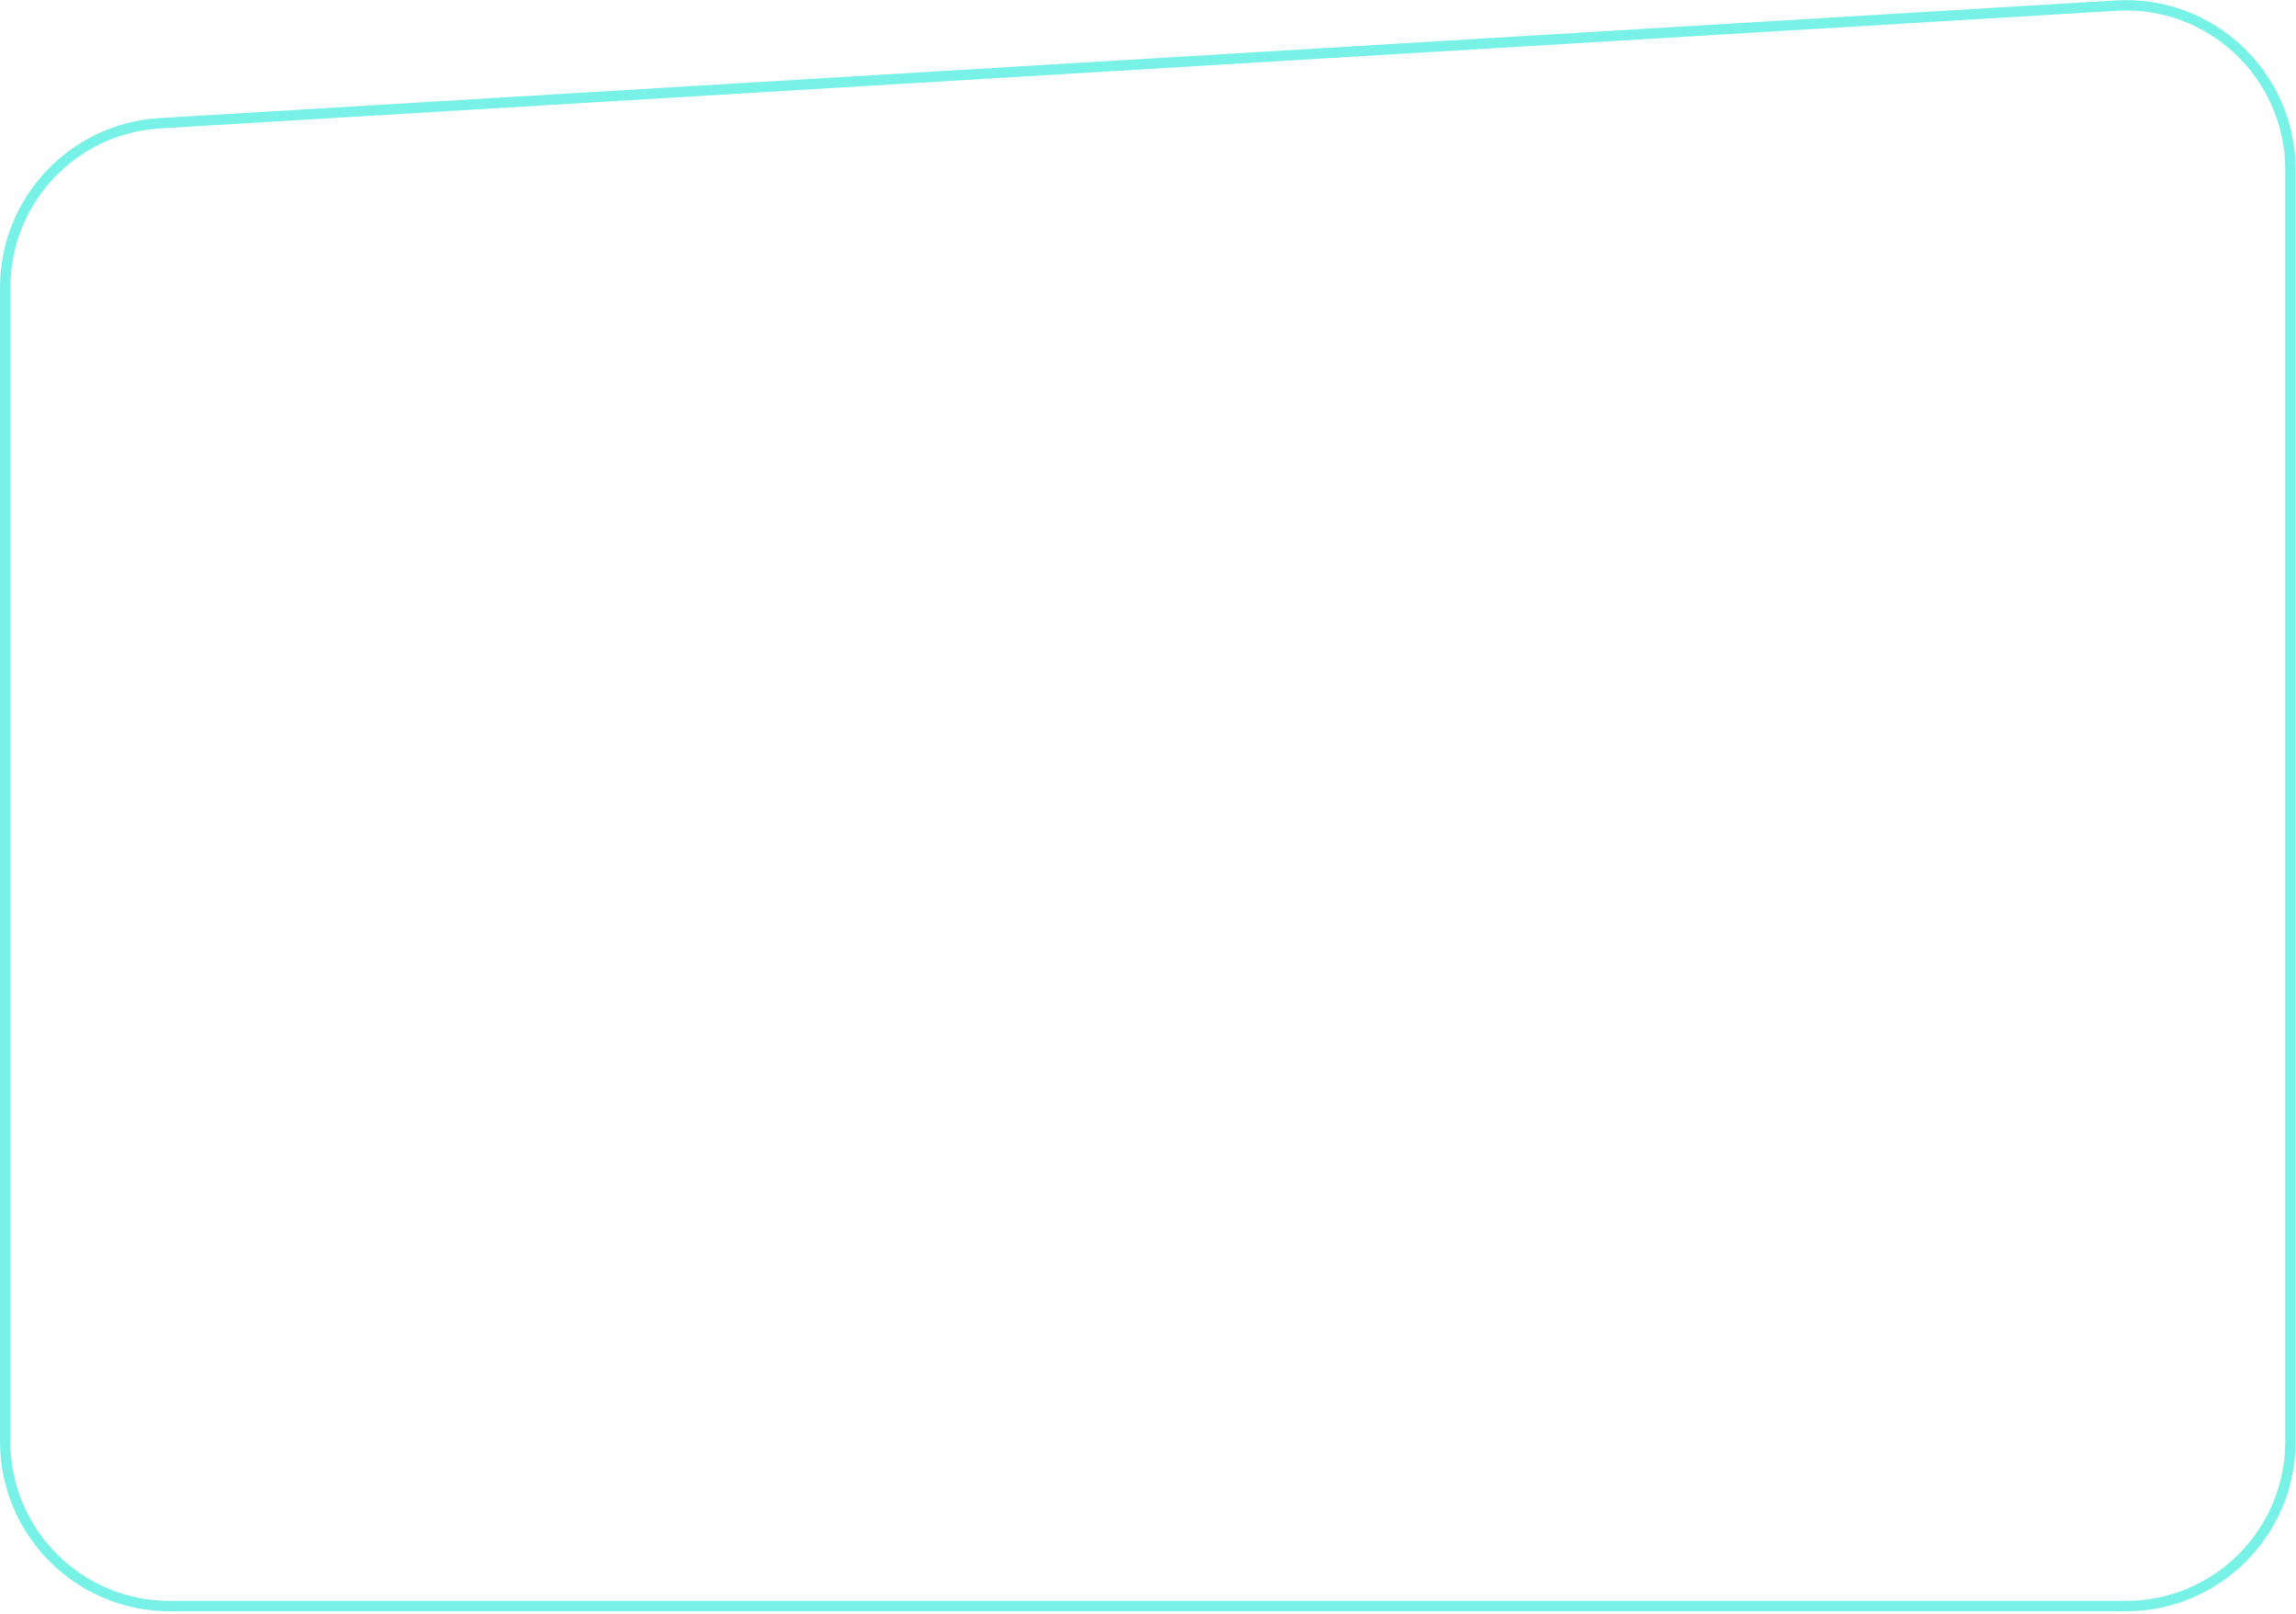 <?xml version="1.0" encoding="utf-8"?>
<svg xmlns="http://www.w3.org/2000/svg" fill="none" height="100%" overflow="visible" preserveAspectRatio="none" style="display: block;" viewBox="0 0 663 466" width="100%">
<g id="Rectangle" style="mix-blend-mode:multiply">
<path d="M611.038 1.62C638.343 -0.021 661.389 21.68 661.389 49.034V416.171C661.389 442.404 640.122 463.671 613.889 463.671H49C22.767 463.671 1.5 442.404 1.5 416.171V82.995C1.5 57.869 21.068 37.089 46.149 35.581L611.038 1.62Z" stroke="#78F2E7" stroke-width="3"/>
</g>
</svg>